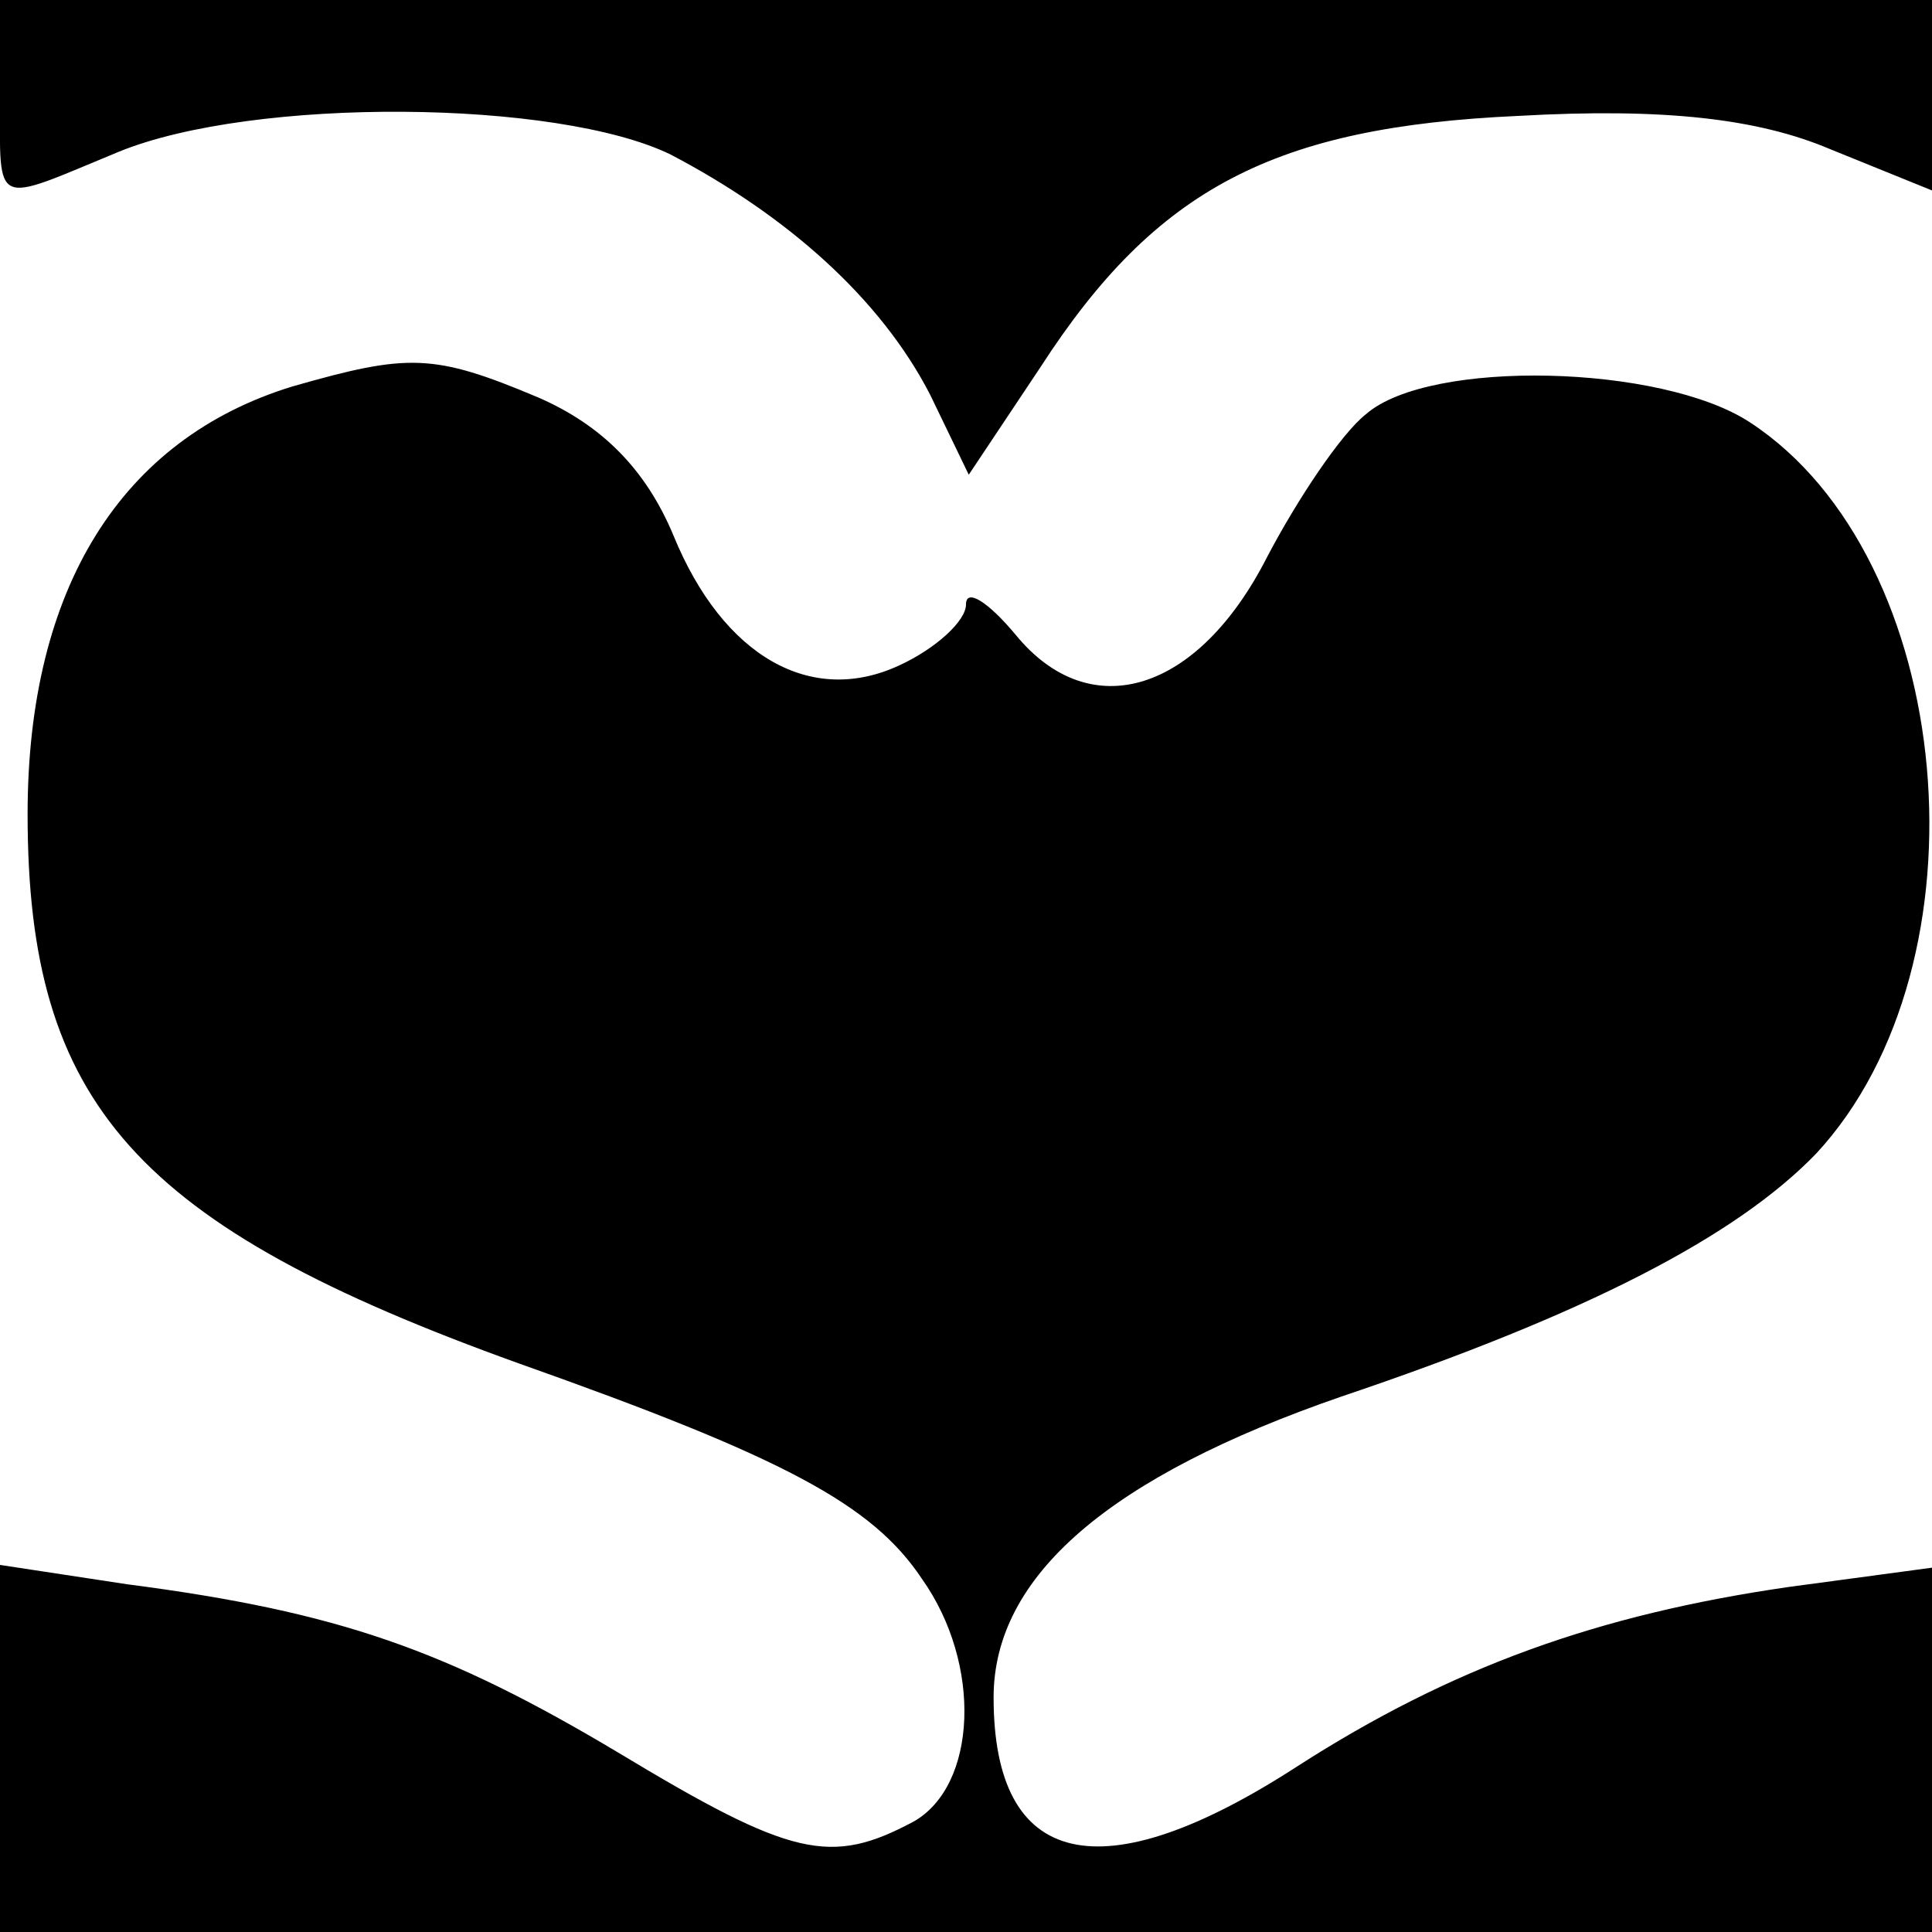 <?xml version="1.0" standalone="no"?>
<!DOCTYPE svg PUBLIC "-//W3C//DTD SVG 20010904//EN"
 "http://www.w3.org/TR/2001/REC-SVG-20010904/DTD/svg10.dtd">
<svg version="1.0" xmlns="http://www.w3.org/2000/svg"
 width="70pt" height="70pt" viewBox="0 0 70 70"
 preserveAspectRatio="xMidYMid meet">
<g transform="translate(0,70) scale(0.1,-0.1)"
fill="#000000" stroke="none">
<path d="M0 665 c0 -41 -3 -39 43 -20 49 20 159 19 200 -1 42 -22 76 -52 94
-87 l14 -29 26 39 c42 65 85 87 173 91 53 3 87 -1 113 -12 l37 -15 0 35 0 34
-350 0 -350 0 0 -35z"/>
<path d="M106 560 c-62 -19 -96 -73 -96 -155 0 -105 39 -149 178 -199 96 -34
128 -51 146 -78 22 -31 20 -75 -3 -88 -30 -16 -44 -13 -107 25 -62 37 -101 51
-178 61 l-46 7 0 -67 0 -66 350 0 350 0 0 66 0 66 -52 -7 c-69 -10 -122 -29
-178 -65 -71 -46 -110 -37 -110 25 0 44 42 80 126 109 89 30 143 58 172 88 64
69 51 216 -24 265 -32 21 -116 23 -139 3 -9 -7 -25 -31 -36 -52 -25 -49 -64
-61 -91 -28 -10 12 -18 17 -18 11 0 -6 -11 -16 -24 -22 -32 -15 -64 3 -82 47
-10 24 -26 40 -49 50 -38 16 -47 16 -89 4z"/>
</g>
</svg>
